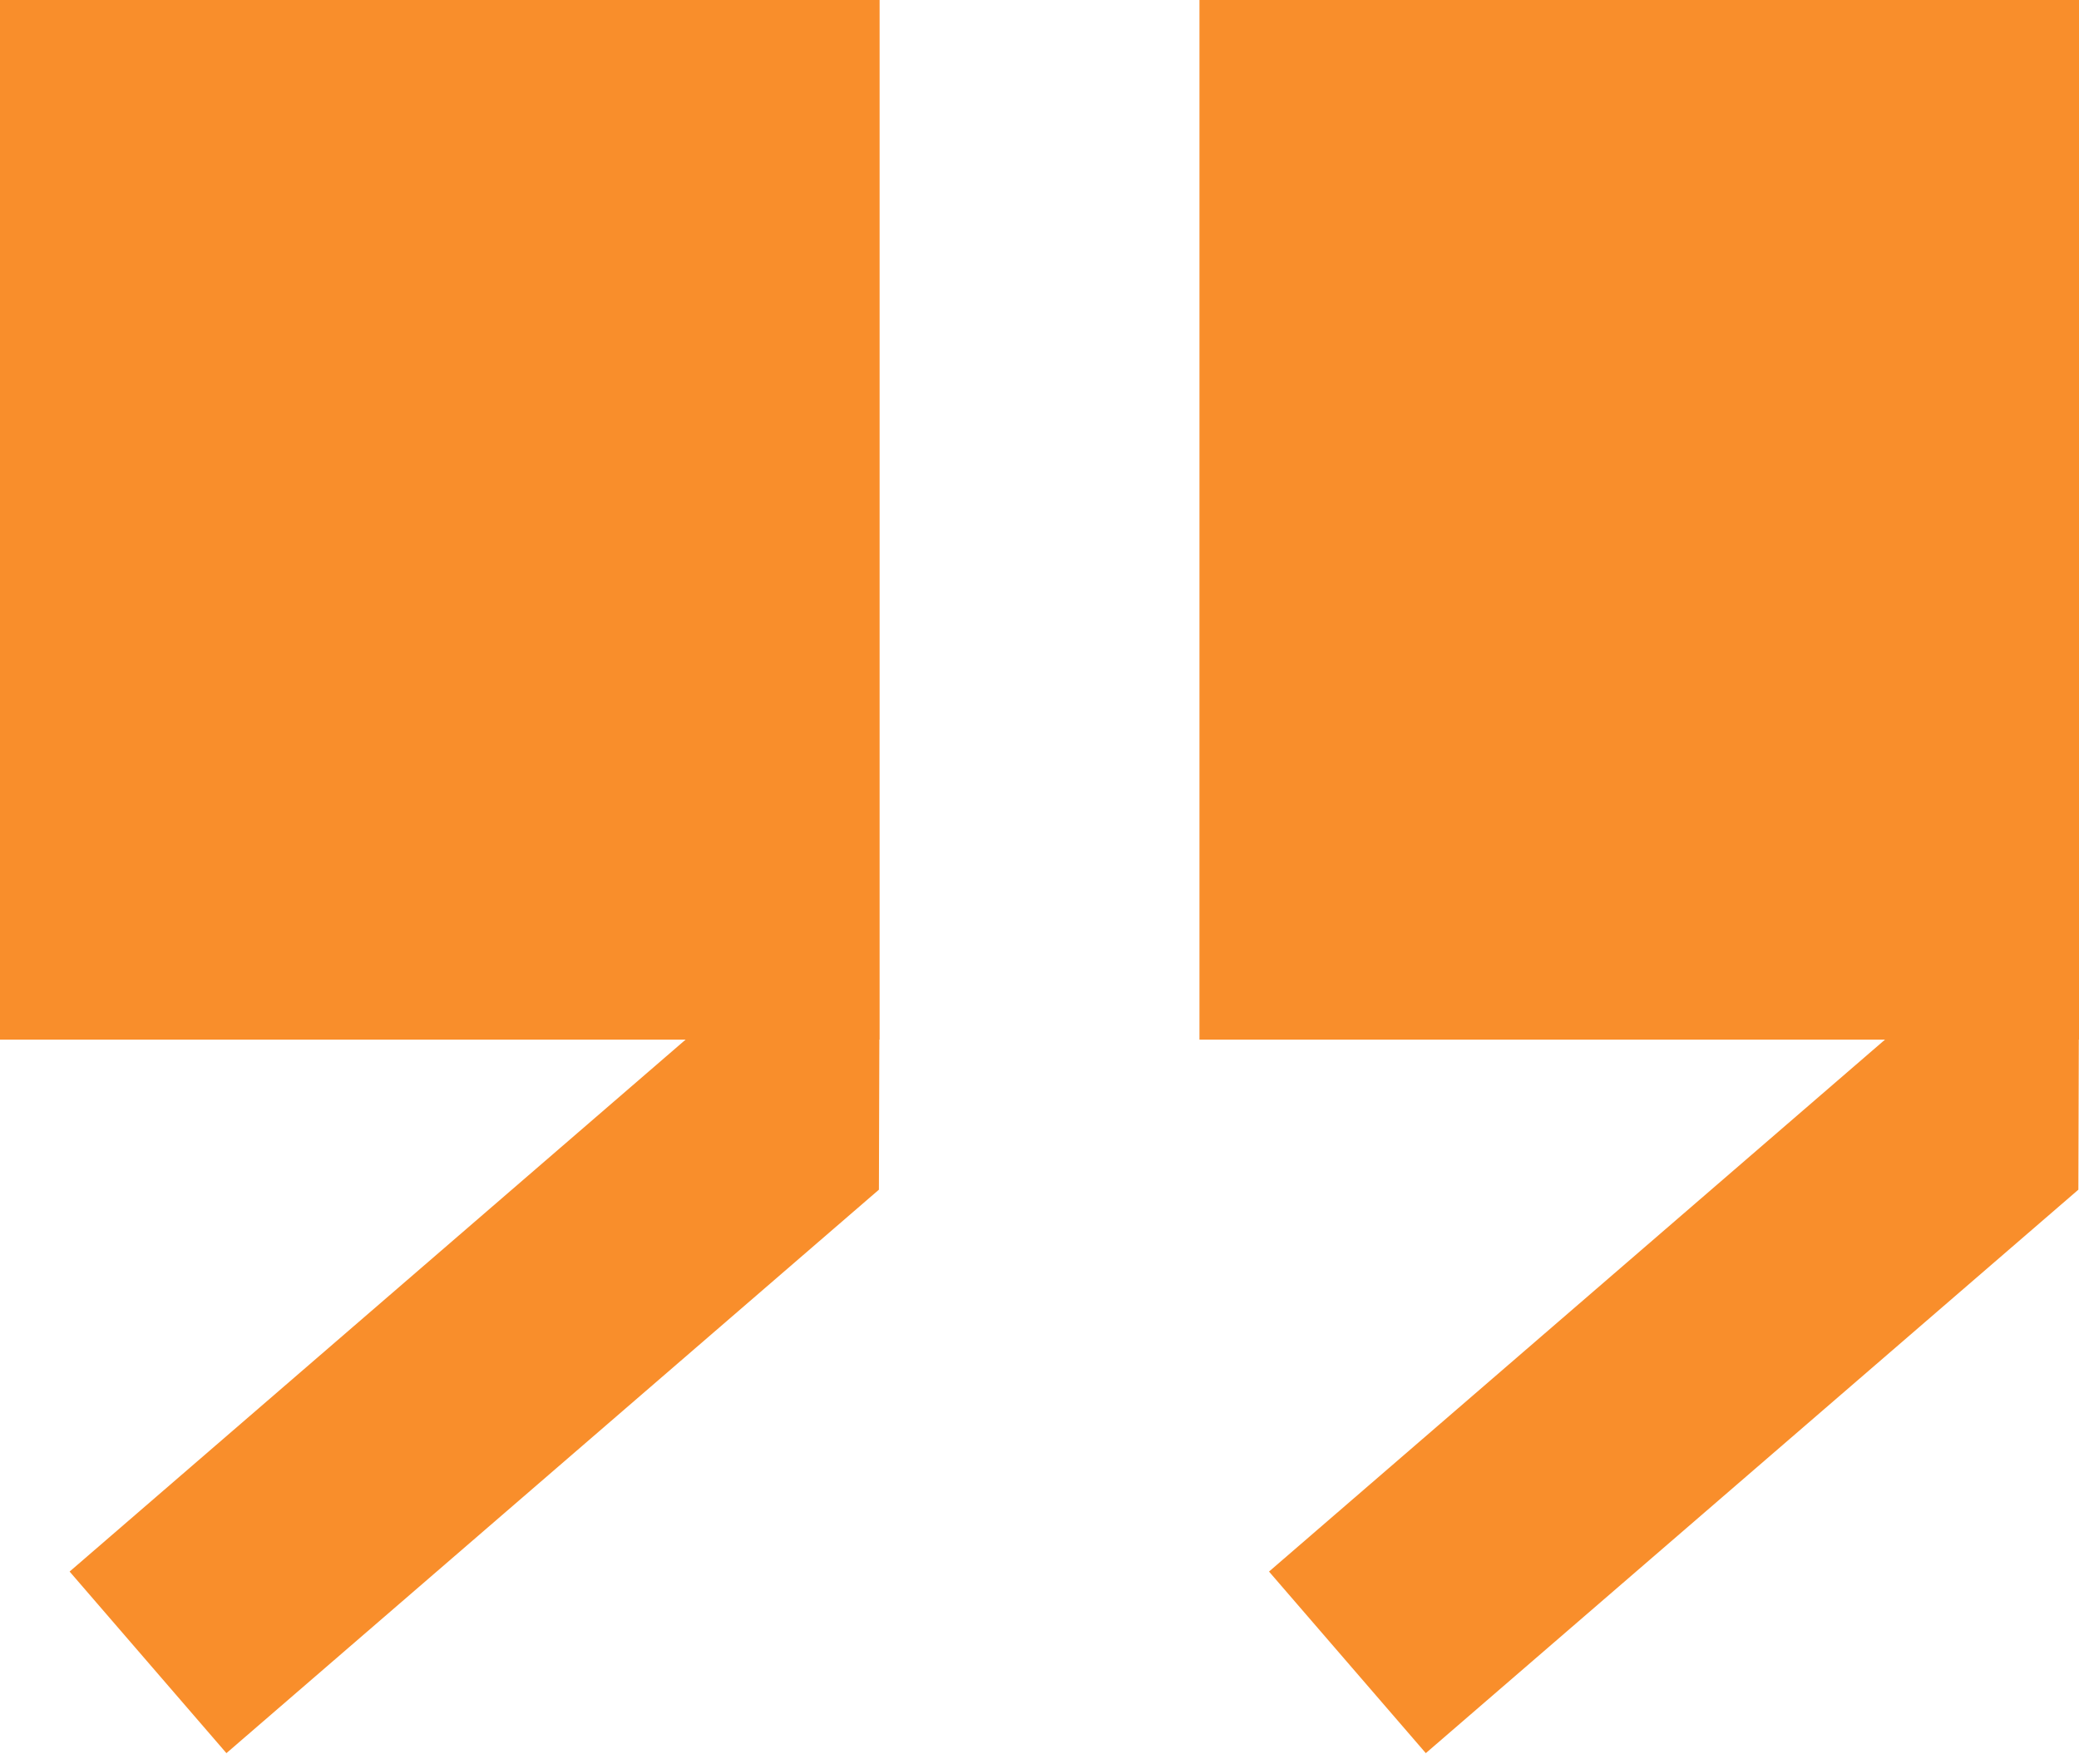 <?xml version="1.0" encoding="UTF-8"?> <svg xmlns="http://www.w3.org/2000/svg" width="33" height="28" viewBox="0 0 33 28" fill="none"><path d="M13.962 16.5H13.958L13.951 18.882L3.594 27.825L1.105 24.943L10.883 16.5H0V0H13.962V16.5Z" fill="#F98E2B"></path><path d="M33.001 16.5H32.997L32.99 18.882L22.632 27.825L20.143 24.943L29.921 16.5H19.039V0H33.001V16.5Z" fill="#F98E2B"></path></svg> 